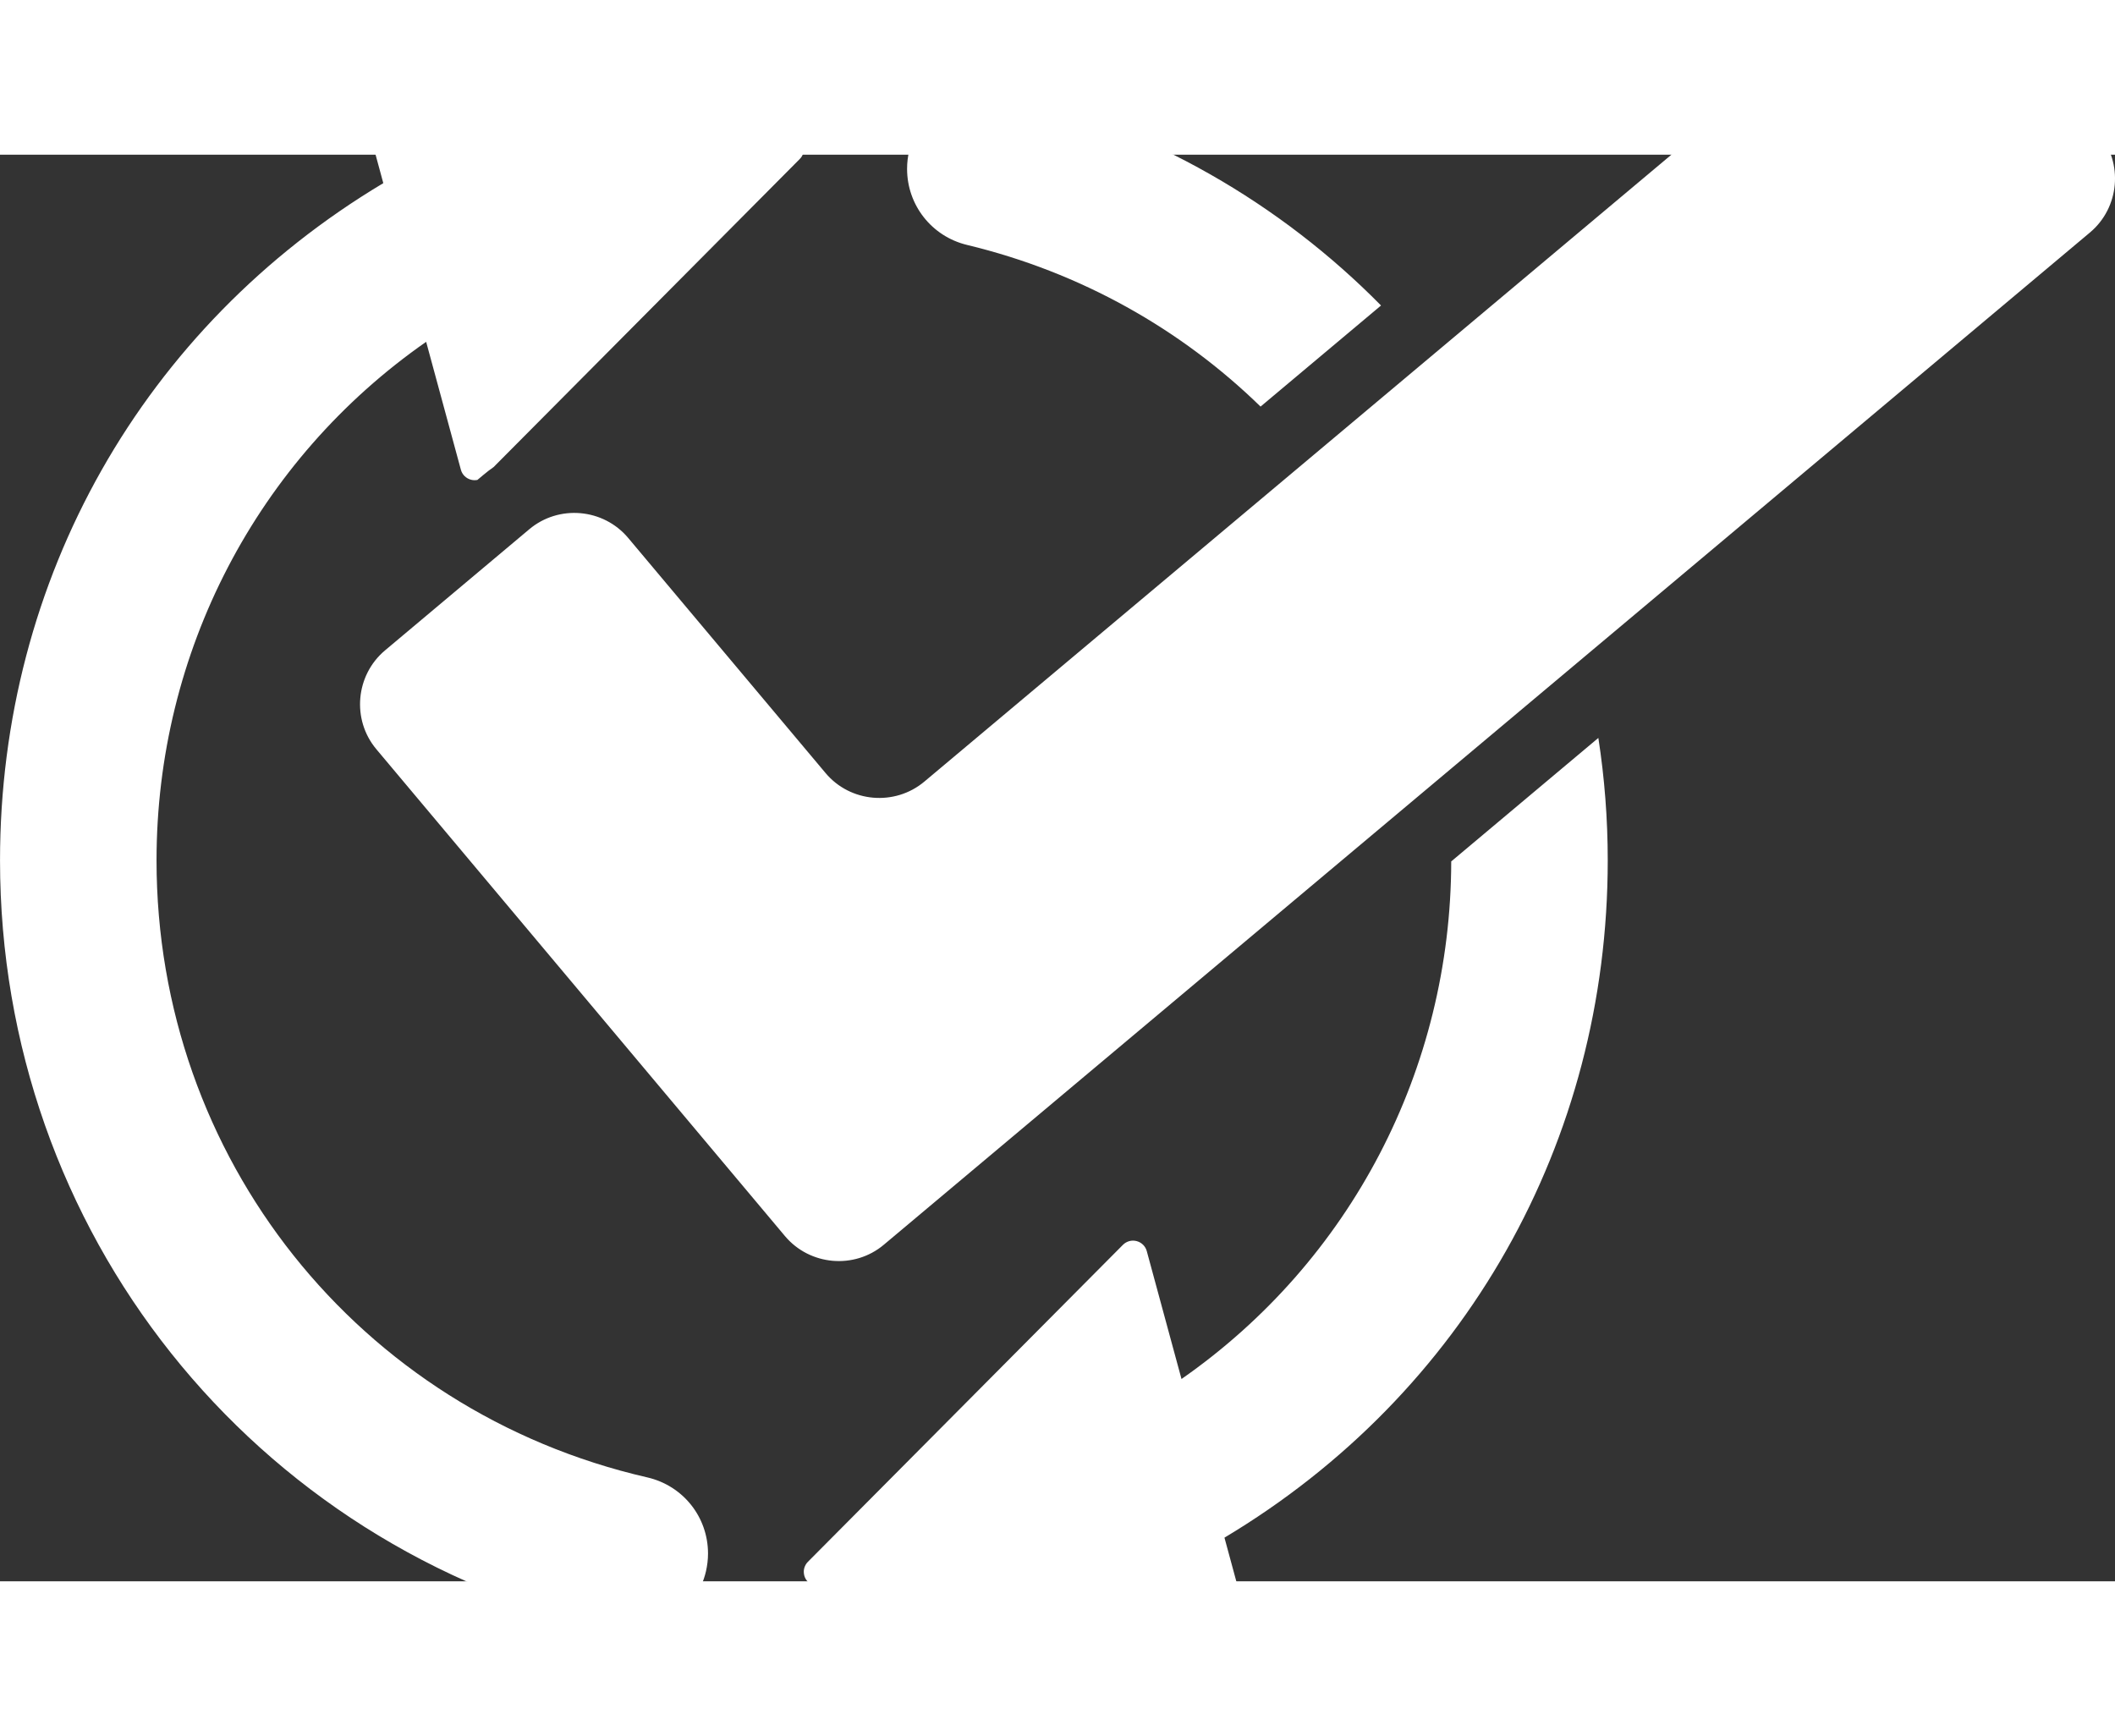<?xml version="1.0" encoding="UTF-8" standalone="no"?>
<svg
   height="243.802"
   width="297.03"
   fill="#000000"
   viewBox="0 0 100 67.452"
   version="1.1"
   x="0px"
   y="0px"
   id="svg14"
   sodipodi:docname="checkmarkRecurring.svg"
   inkscape:version="1.1 (c4e8f9ed74, 2021-05-24)"
   xmlns:inkscape="http://www.inkscape.org/namespaces/inkscape"
   xmlns:sodipodi="http://sodipodi.sourceforge.net/DTD/sodipodi-0.dtd"
   xmlns="http://www.w3.org/2000/svg"
   xmlns:svg="http://www.w3.org/2000/svg">
  <rect x="0" y="0" width="100" height="67.452" fill="#333333" stroke="none"/>
  <defs
     id="defs18" />
  <sodipodi:namedview
     id="namedview16"
     pagecolor="#ffffff"
     bordercolor="#666666"
     borderopacity="1.0"
     inkscape:pageshadow="2"
     inkscape:pageopacity="0.0"
     inkscape:pagecheckerboard="0"
     showgrid="false"
     inkscape:zoom="2.19"
     inkscape:cx="149.08676"
     inkscape:cy="299.77169"
     inkscape:window-width="1600"
     inkscape:window-height="835"
     inkscape:window-x="0"
     inkscape:window-y="35"
     inkscape:window-maximized="1"
     inkscape:current-layer="svg14" />
  <title
     id="title2">Combined Shape</title>
  <desc
     id="desc4">Created with Sketch.</desc>
  <g
     stroke="none"
     stroke-width="1"
     fill="none"
     fill-rule="evenodd"
     id="g12"
     style="fill:#ffffff"
     transform="translate(-0.178,-9.627)">
    <g
       transform="translate(-244,-607)"
       fill="#000000"
       id="g10"
       style="fill:#ffffff">
      <g
         transform="translate(227,583)"
         id="g8"
         style="fill:#ffffff">
        <path
           d="m 62.714,40.095 c 1.891,-0.293 3.826,-0.444 5.791,-0.444 13.3,0 25.23,6.766 32.021,18.122 l 6.846,-1.858 c 0.228,-0.065 0.478,0 0.648,0.172 0.17,0.166 0.237,0.416 0.175,0.657 l -5.408,20.421 c -0.062,0.232 -0.241,0.416 -0.473,0.476 -0.057,0.013 -0.118,0.022 -0.175,0.022 -0.175,0 -0.346,-0.071 -0.473,-0.197 L 86.68,62.572 c -0.17,-0.17 -0.237,-0.416 -0.175,-0.648 0.061,-0.232 0.241,-0.416 0.473,-0.478 l 6.047,-1.642 C 87.456,51.812 78.379,47.066 68.553,47.051 Z M 42.268,50.37 c -4.822,4.755 -8.377,10.862 -10.059,17.842 -0.071,0.285 -0.105,0.578 -0.105,0.868 0,1.712 1.165,3.192 2.834,3.595 0.284,0.07 0.577,0.104 0.871,0.104 1.712,0 3.193,-1.165 3.595,-2.833 1.298,-5.391 3.991,-10.132 7.644,-13.88 z m 8.248,42.726 c 0.019,0.098 0.016,0.202 -0.01,0.302 -0.061,0.232 -0.241,0.416 -0.473,0.478 l -6.047,1.642 c 5.579,8 14.675,12.748 24.52,12.748 14.04,0 26.036,-9.538 29.171,-23.203 0.389,-1.69 1.87,-2.872 3.603,-2.872 0.28,0 0.561,0.035 0.833,0.096 0.963,0.223 1.781,0.806 2.303,1.647 0.526,0.836 0.696,1.826 0.473,2.789 -3.915,17.04 -18.875,28.943 -36.384,28.943 -13.3,0 -25.23,-6.766 -32.021,-18.122 l -6.846,1.858 c -0.228,0.065 -0.478,0 -0.648,-0.172 -0.17,-0.166 -0.237,-0.416 -0.175,-0.648 l 5.408,-20.421 c 0.062,-0.232 0.241,-0.416 0.473,-0.478 0.228,-0.065 0.478,0 0.648,0.172 L 49.906,92.327 c 0.115,0.165 0.238,0.325 0.37,0.482 z M 27.32,22.16 c -1.399,1.175 -1.584,3.282 -0.409,4.677 l 37.867,45.124 c 1.175,1.4 0.991,3.507 -0.409,4.677 l -11.111,9.328 c -1.399,1.174 -1.584,3.282 -0.409,4.677 l 5.725,6.818 c 1.174,1.399 3.282,1.584 4.677,0.409 L 86.266,78.554 c 1.399,-1.175 1.584,-3.282 0.409,-4.677 L 38.815,16.849 c -1.174,-1.399 -3.282,-1.584 -4.682,-0.41 z"
           transform="rotate(90,67.178,65.667)"
           id="path6"
           style="fill:#ffffff" />
      </g>
    </g>
  </g>
</svg>
